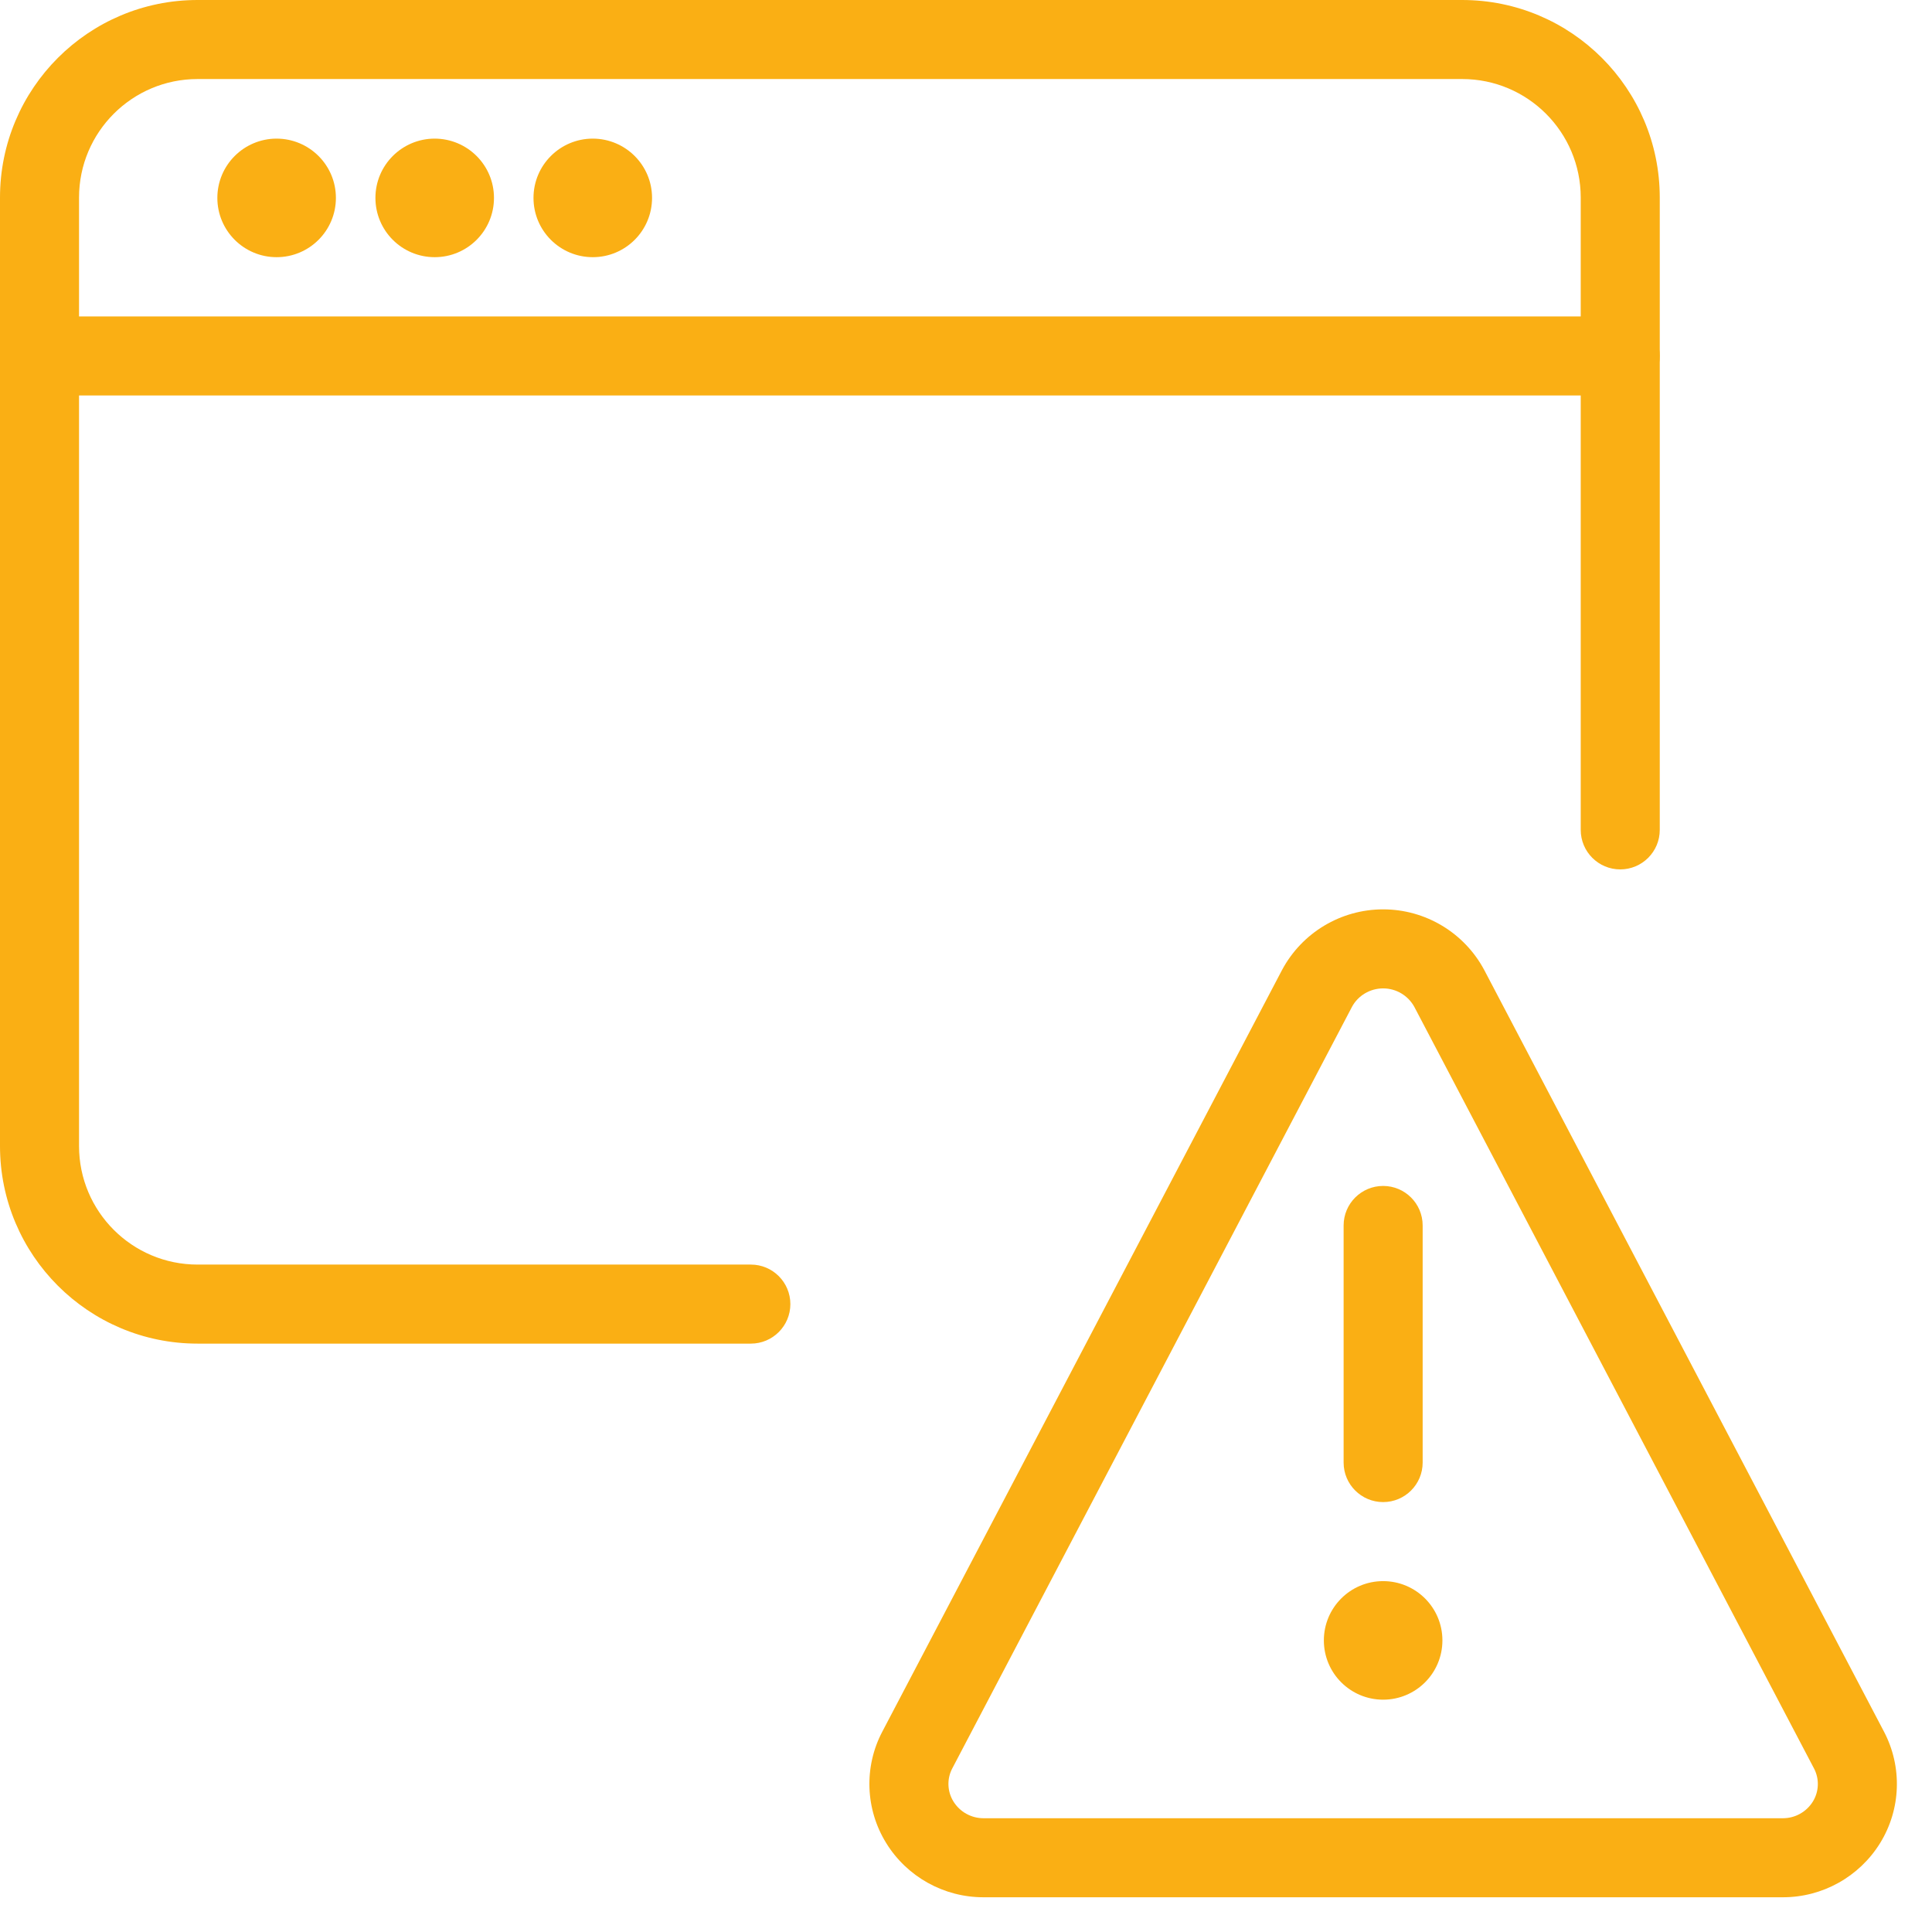 <?xml version="1.0" encoding="UTF-8"?>
<svg width="44px" height="44px" viewBox="0 0 44 44" version="1.1" xmlns="http://www.w3.org/2000/svg" xmlns:xlink="http://www.w3.org/1999/xlink">
    <!-- Generator: Sketch 52.3 (67297) - http://www.bohemiancoding.com/sketch -->
    <title>upravljanje_terjatev_in_obveznosti</title>
    <desc>Created with Sketch.</desc>
    <g id="Styleguide" stroke="none" stroke-width="1" fill="none" fill-rule="evenodd">
        <g id="UI-Styleguide---Icons2" transform="translate(-581, -1143)" fill="#FAAF14" fill-rule="nonzero">
            <g id="upravljanje_terjatev_in_obveznosti" transform="translate(581, 1143)">
                <path d="M0.9,9.007 C0.403,9.007 0,8.604 0,8.107 C0,7.61 0.403,7.207 0.9,7.207 L36.9,7.207 C37.397,7.207 37.8,7.61 37.8,8.107 C37.8,8.604 37.397,9.007 36.9,9.007 L0.9,9.007 Z" id="Path"></path>
                <path d="M7.2,4.057 C7.2,4.554 6.797,4.957 6.3,4.957 C6.549,4.957 6.75,4.756 6.75,4.507 C6.75,4.259 6.549,4.057 6.3,4.057 C6.051,4.057 5.85,4.259 5.85,4.507 C5.85,4.678 5.945,4.827 6.086,4.903 C5.687,4.829 5.4,4.477 5.4,4.057 C5.4,3.56 5.803,3.158 6.299,3.157 C7.046,3.158 7.65,3.762 7.65,4.507 C7.65,5.253 7.046,5.857 6.3,5.857 C5.554,5.857 4.95,5.253 4.95,4.507 C4.95,3.762 5.554,3.158 6.299,3.157 C6.797,3.158 7.2,3.56 7.2,4.057 Z" id="Path"></path>
                <path d="M10.8,4.057 C10.8,4.554 10.397,4.957 9.9,4.957 C10.149,4.957 10.35,4.756 10.35,4.507 C10.35,4.259 10.149,4.057 9.9,4.057 C9.651,4.057 9.45,4.259 9.45,4.507 C9.45,4.756 9.651,4.957 9.9,4.957 C9.403,4.957 9,4.554 9,4.057 C9,3.56 9.403,3.158 9.899,3.157 C10.646,3.158 11.25,3.762 11.25,4.507 C11.25,5.253 10.646,5.857 9.9,5.857 C9.154,5.857 8.55,5.253 8.55,4.507 C8.55,3.762 9.154,3.158 9.899,3.157 C10.397,3.158 10.8,3.56 10.8,4.057 Z" id="Path"></path>
                <path d="M14.4,4.057 C14.4,4.554 13.997,4.957 13.5,4.957 C13.749,4.957 13.95,4.756 13.95,4.507 C13.95,4.259 13.749,4.057 13.5,4.057 C13.251,4.057 13.05,4.259 13.05,4.507 C13.05,4.756 13.251,4.957 13.5,4.957 C13.003,4.957 12.6,4.554 12.6,4.057 C12.6,3.56 13.003,3.158 13.499,3.157 C14.246,3.158 14.85,3.762 14.85,4.507 C14.85,5.253 14.246,5.857 13.5,5.857 C12.754,5.857 12.15,5.253 12.15,4.507 C12.15,3.762 12.754,3.158 13.499,3.157 C13.997,3.158 14.4,3.56 14.4,4.057 Z" id="Path"></path>
                <path d="M17.1,28.8 C17.597,28.8 18,29.203 18,29.7 C18,30.197 17.597,30.6 17.1,30.6 L4.5,30.6 C2.015,30.6 2.49800181e-16,28.585 0,26.1 L0,4.5 C-2.49800181e-16,2.015 2.015,4.99600361e-16 4.5,0 L33.3,0 C35.785,2.49800181e-16 37.8,2.015 37.8,4.5 L37.8,18.9 C37.8,19.397 37.397,19.8 36.9,19.8 C36.403,19.8 36,19.397 36,18.9 L36,4.5 C36,3.009 34.791,1.8 33.3,1.8 L4.5,1.8 C3.009,1.8 1.8,3.009 1.8,4.5 L1.8,26.1 C1.8,27.591 3.009,28.8 4.5,28.8 L17.1,28.8 Z" id="Path"></path>
                <path d="M32.85,37.359 C32.85,38.105 32.246,38.709 31.5,38.709 C30.754,38.709 30.15,38.105 30.15,37.359 C30.15,36.614 30.754,36.009 31.499,36.009 C32.246,36.009 32.85,36.613 32.85,37.359 Z" id="Path"></path>
                <path d="M32.4,33.309 C32.4,33.806 31.997,34.209 31.5,34.209 C31.003,34.209 30.6,33.806 30.6,33.309 L30.6,27.909 C30.6,27.412 31.003,27.009 31.5,27.009 C31.997,27.009 32.4,27.412 32.4,27.909 L32.4,33.309 Z" id="Path"></path>
                <path d="M33.802,22.09 L42.906,39.436 C43.327,40.238 43.295,41.202 42.819,41.974 C42.344,42.743 41.503,43.211 40.601,43.209 L22.401,43.209 C21.497,43.211 20.657,42.743 20.183,41.975 C19.706,41.204 19.672,40.238 20.094,39.437 L29.198,22.09 C29.652,21.241 30.537,20.71 31.5,20.71 C32.463,20.71 33.348,21.241 33.802,22.09 Z M31.5,22.51 C31.201,22.51 30.926,22.675 30.789,22.933 L21.687,40.275 C21.562,40.512 21.572,40.799 21.714,41.028 C21.861,41.265 22.119,41.409 22.399,41.409 L40.603,41.409 C40.882,41.41 41.141,41.265 41.287,41.029 C41.428,40.8 41.438,40.513 41.312,40.274 L32.213,22.936 C32.072,22.674 31.798,22.51 31.5,22.51 Z" id="Path"></path>
            </g>
        </g>
    </g>
</svg>